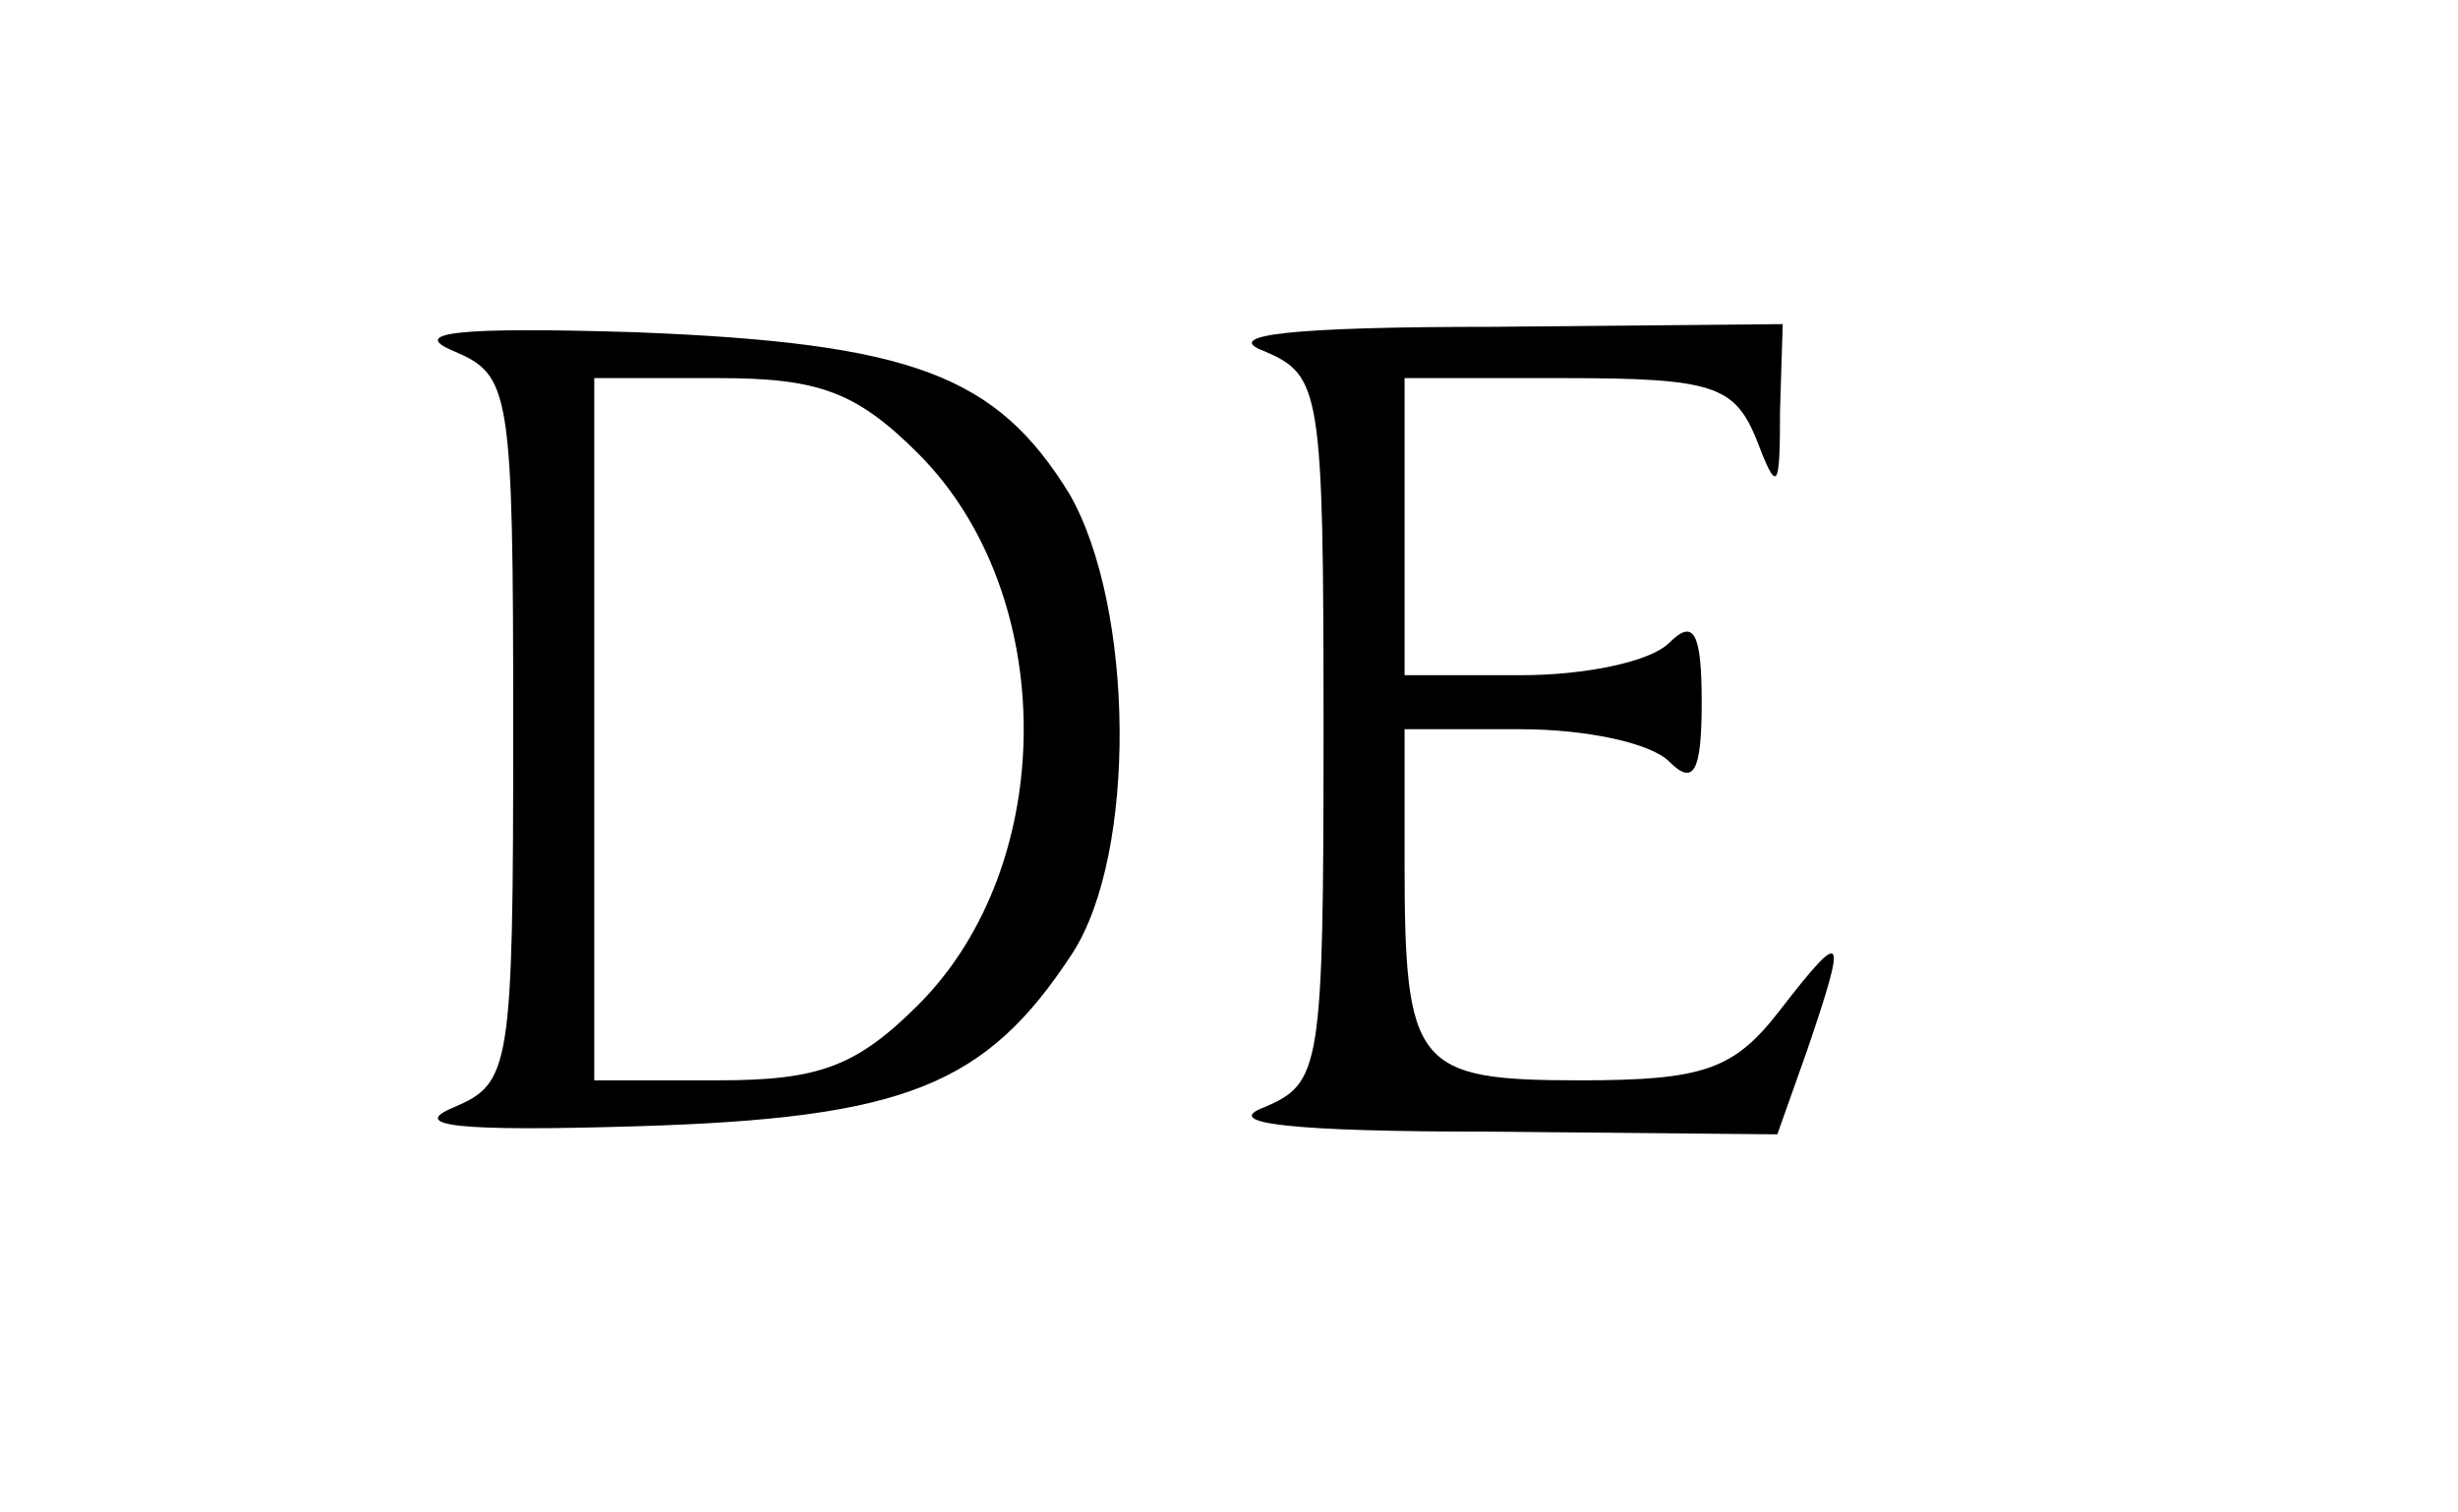 <?xml version="1.0" standalone="no"?>
<!DOCTYPE svg PUBLIC "-//W3C//DTD SVG 20010904//EN"
 "http://www.w3.org/TR/2001/REC-SVG-20010904/DTD/svg10.dtd">
<svg version="1.0" xmlns="http://www.w3.org/2000/svg"
 width="91pt" height="56pt" viewBox="0 0 91 56"
 preserveAspectRatio="xMidYMid meet">

<g transform="translate(0,56) scale(0.1,-0.1)"
fill="#000000" stroke="none">
<path d="M168 430 c21 -9 22 -14 22 -140 0 -126 -1 -131 -22 -140 -17 -7 2 -9
68 -7 99 3 129 15 161 64 24 37 23 128 -1 170 -27 44 -58 56 -161 60 -65 2
-84 0 -67 -7z m172 -38 c52 -52 52 -152 0 -204 -23 -23 -37 -28 -74 -28 l-46
0 0 130 0 130 46 0 c37 0 51 -5 74 -28z"/>
<path d="M468 430 c21 -9 22 -14 22 -140 0 -126 -1 -131 -22 -140 -16 -6 10
-9 84 -9 l106 -1 11 31 c15 44 14 46 -10 15 -17 -22 -28 -26 -74 -26 -61 0
-65 5 -65 81 l0 49 43 0 c24 0 48 -5 55 -12 9 -9 12 -4 12 22 0 26 -3 31 -12
22 -7 -7 -31 -12 -55 -12 l-43 0 0 55 0 55 60 0 c54 0 62 -3 70 -22 8 -21 9
-20 9 10 l1 32 -107 -1 c-75 0 -101 -3 -85 -9z"/>
</g>
</svg>
